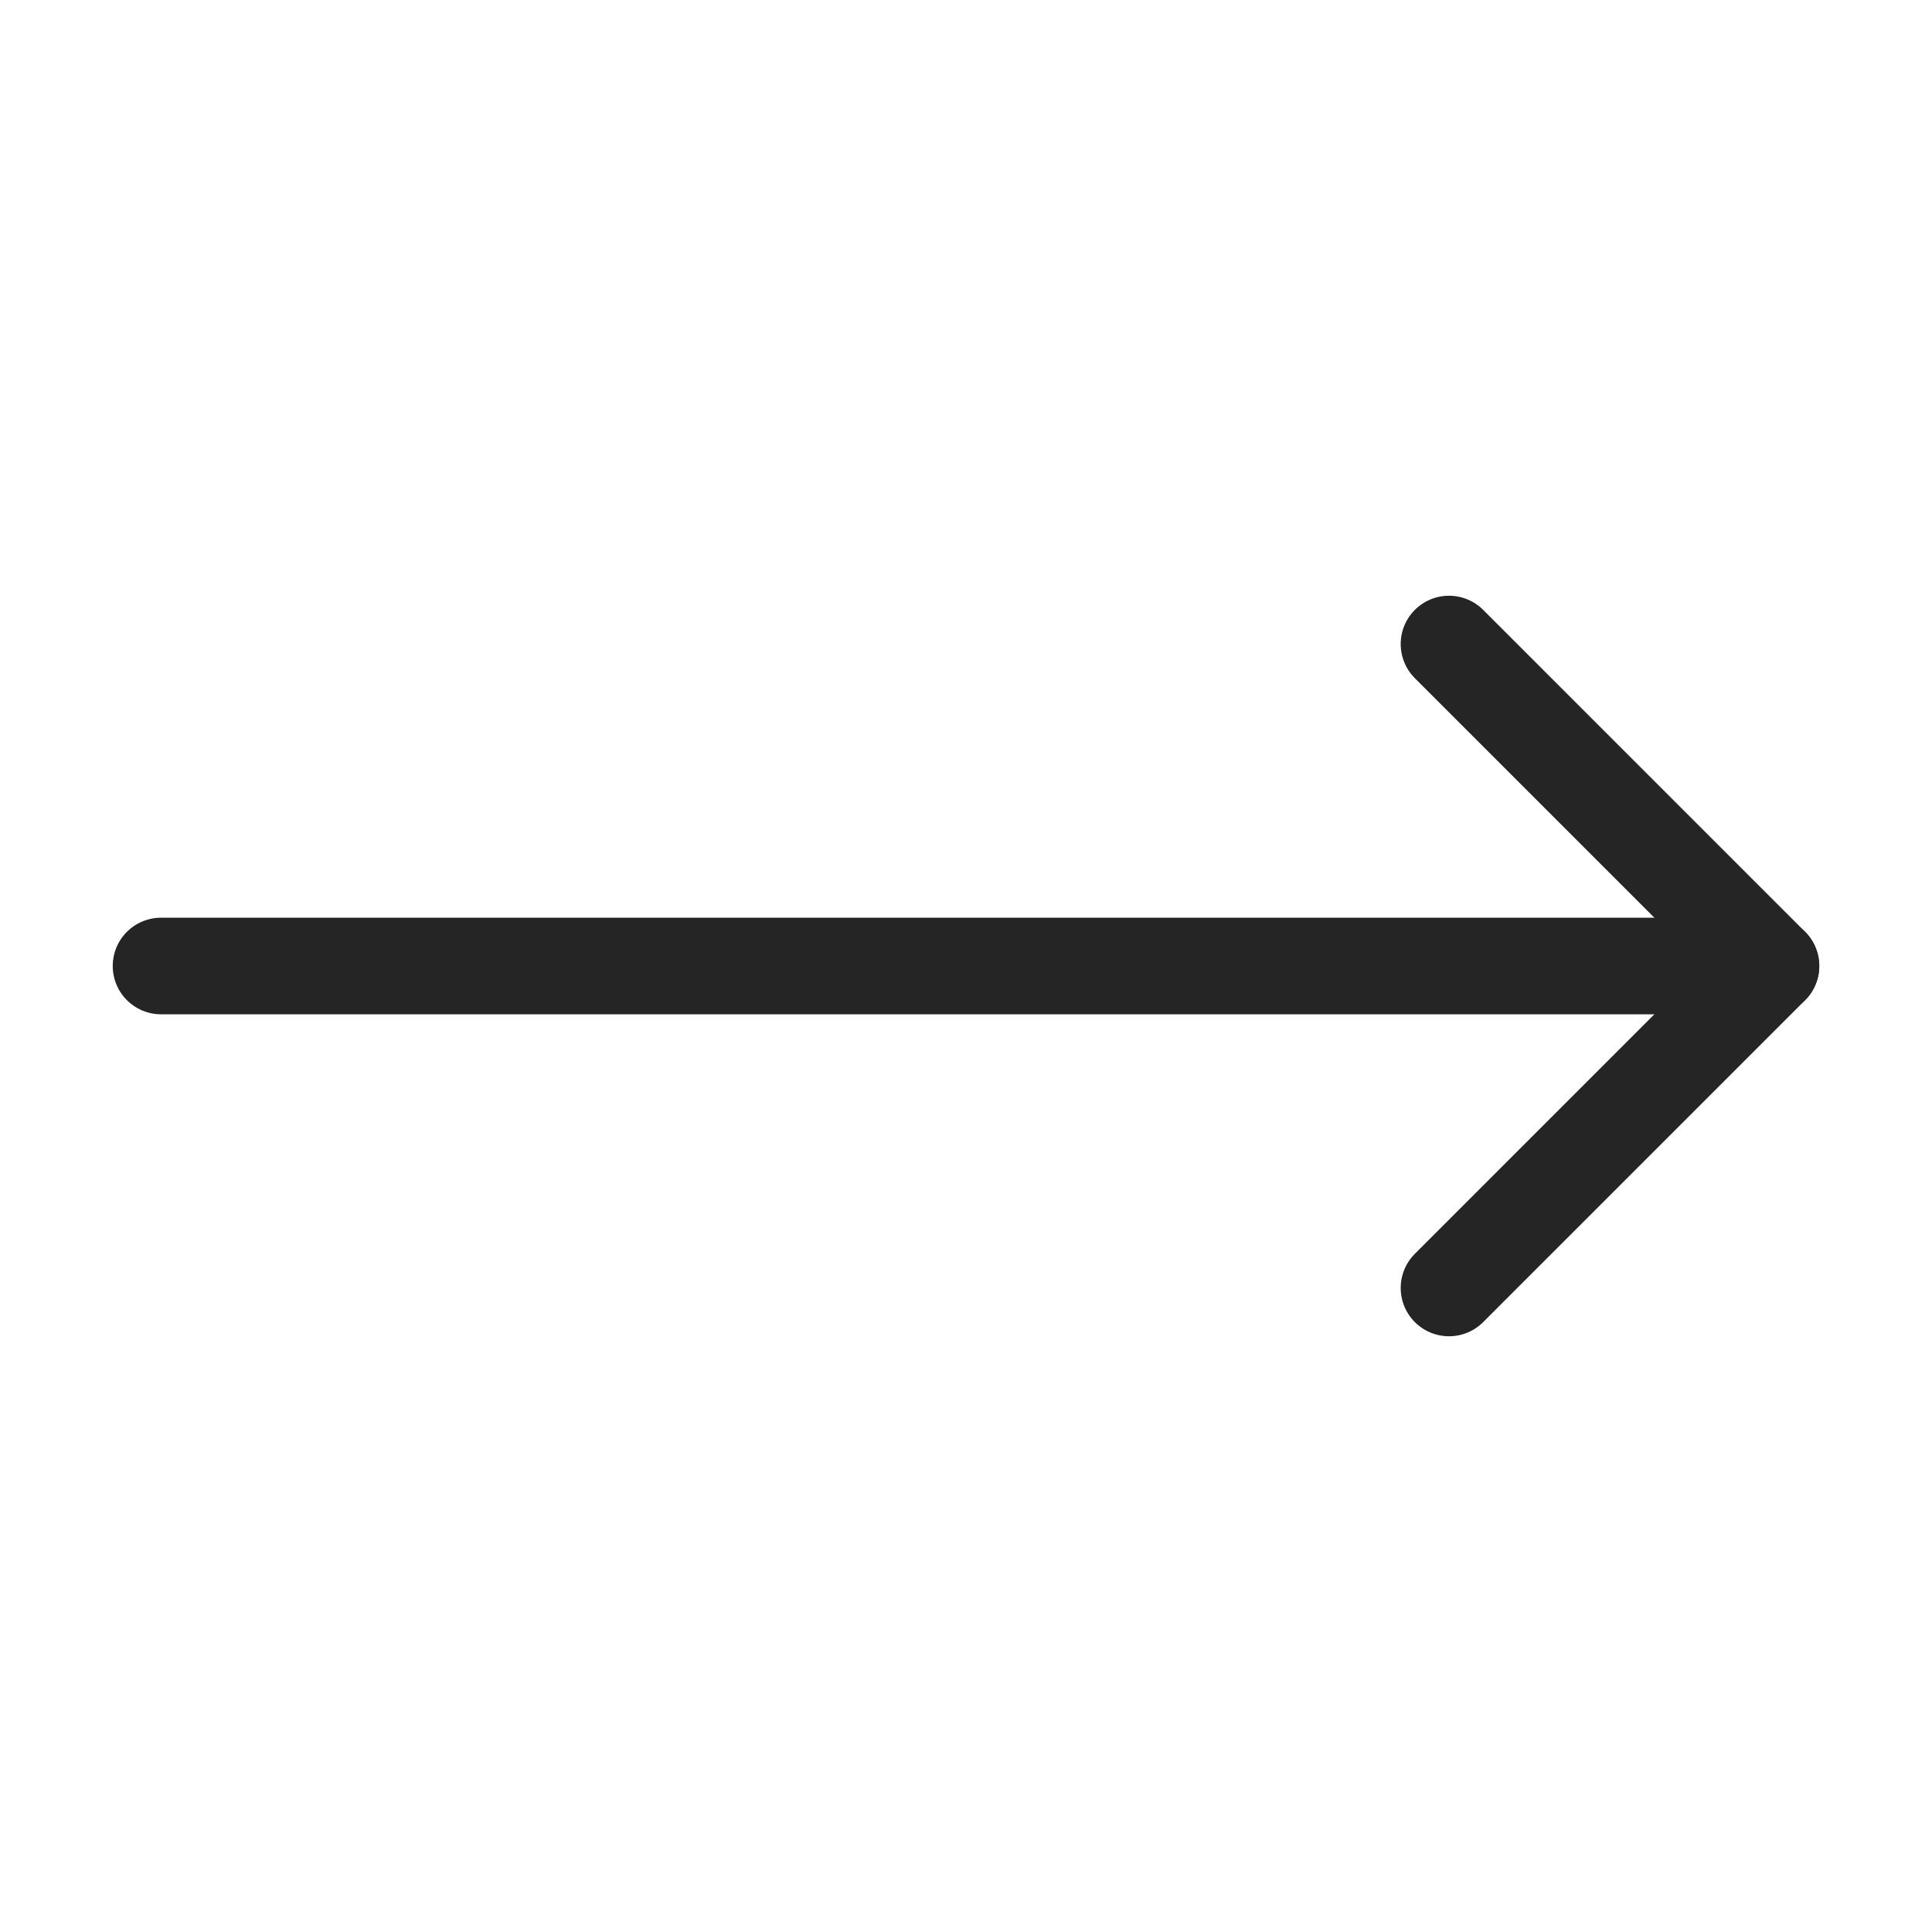 <svg width="20" height="20" viewBox="0 0 20 20" fill="none" xmlns="http://www.w3.org/2000/svg">
<path d="M15 6.667L18.333 10L15 13.333" stroke="#252525" stroke-linecap="round" stroke-linejoin="round"/>
<path d="M1.667 10H18.333" stroke="#252525" stroke-linecap="round" stroke-linejoin="round"/>
</svg>
